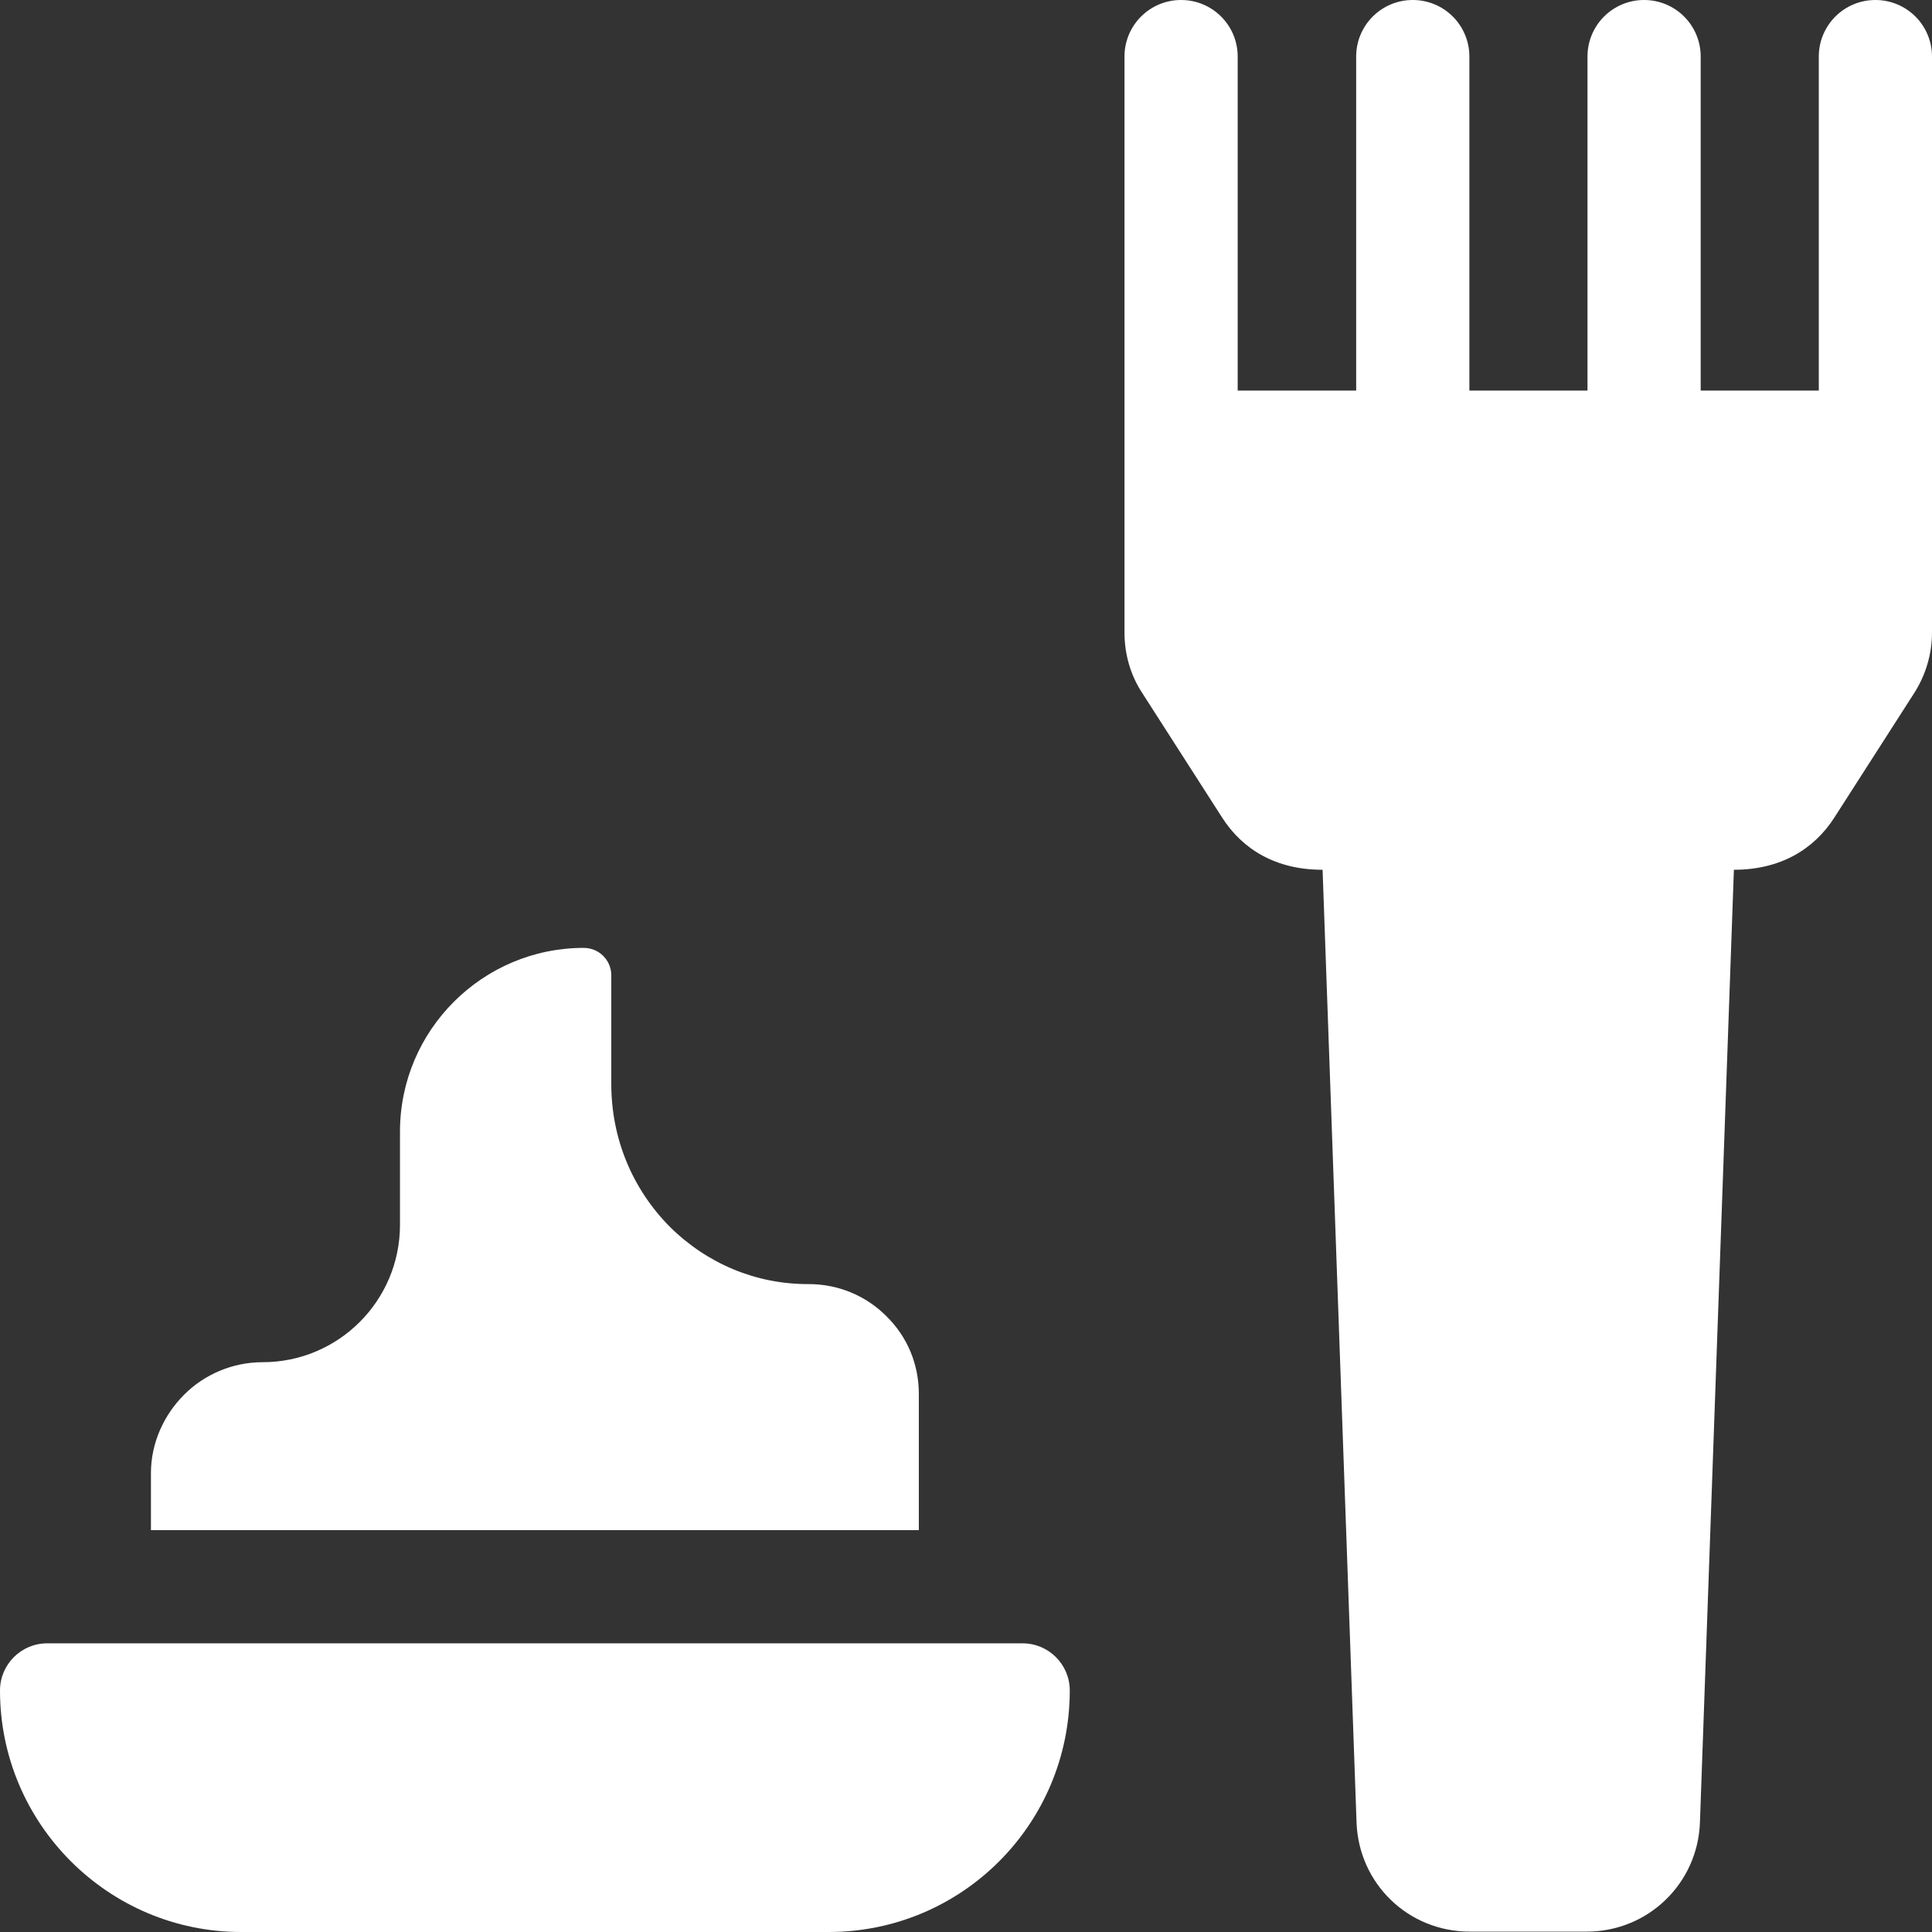 <?xml version="1.0" encoding="utf-8"?>
<!-- Generator: Adobe Illustrator 28.2.0, SVG Export Plug-In . SVG Version: 6.00 Build 0)  -->
<svg version="1.1" id="Capa_1" xmlns="http://www.w3.org/2000/svg" xmlns:xlink="http://www.w3.org/1999/xlink" x="0px" y="0px"
	 viewBox="0 0 512 512" style="enable-background:new 0 0 512 512;" xml:space="preserve">
<rect x="0" y="0" width="512" height="512" fill="#333333" stroke="none"/>
<style type="text/css">
	.st0{fill:#FFFFFF;}
</style>
<g>
	<path class="st0" d="M497,0c-8.3,0-15,6.7-15,15v88.5h-31.3V15c0-8.3-6.7-15-15-15s-15,6.7-15,15v88.5h-31.3V15c0-8.3-6.7-15-15-15
		s-15,6.7-15,15v88.5H328V15c0-8.3-6.7-15-15-15s-15,6.7-15,15v152.6c0,5.8,1.6,11.4,4.8,16.2l21.1,32.9
		c5.4,8.4,14.2,13.8,26.6,13.8l9,252.5c0.6,16.2,13.7,28.9,30,28.9h31c16.2,0,29.4-12.7,30-28.9l9-252.5c12.3,0,21.2-5.4,26.6-13.8
		l21.1-32.9c3.1-4.8,4.8-10.4,4.8-16.2c0-10.5,0-145.8,0-152.6C512,6.7,505.3,0,497,0z"/>
	<path class="st0" d="M243.5,369.4c0-7.8-3-15.1-8.6-20.6c-5.5-5.5-12.8-8.5-20.6-8.5h-0.2c-13.8,0-26.7-5.4-36.6-15.2
		C167.5,315,162,301.6,162,287.3v-28.8c0-4.1-3.3-7.3-7.3-7.3c-26.8,0-48.7,21.8-48.7,48.7v24.7c0,20.1-16.3,36.4-36.4,36.4
		c-8.1,0-15.5,3.3-20.8,8.6S40,382.3,40,390.4v15.1h203.5L243.5,369.4z"/>
	<path class="st0" d="M271,435.5H12.5C5.6,435.5,0,441.1,0,448c0,35.3,28.7,64,63.9,64h155.7c35.3,0,63.9-28.6,63.9-64
		C283.5,441.1,277.9,435.5,271,435.5z"/>
</g>
</svg>
